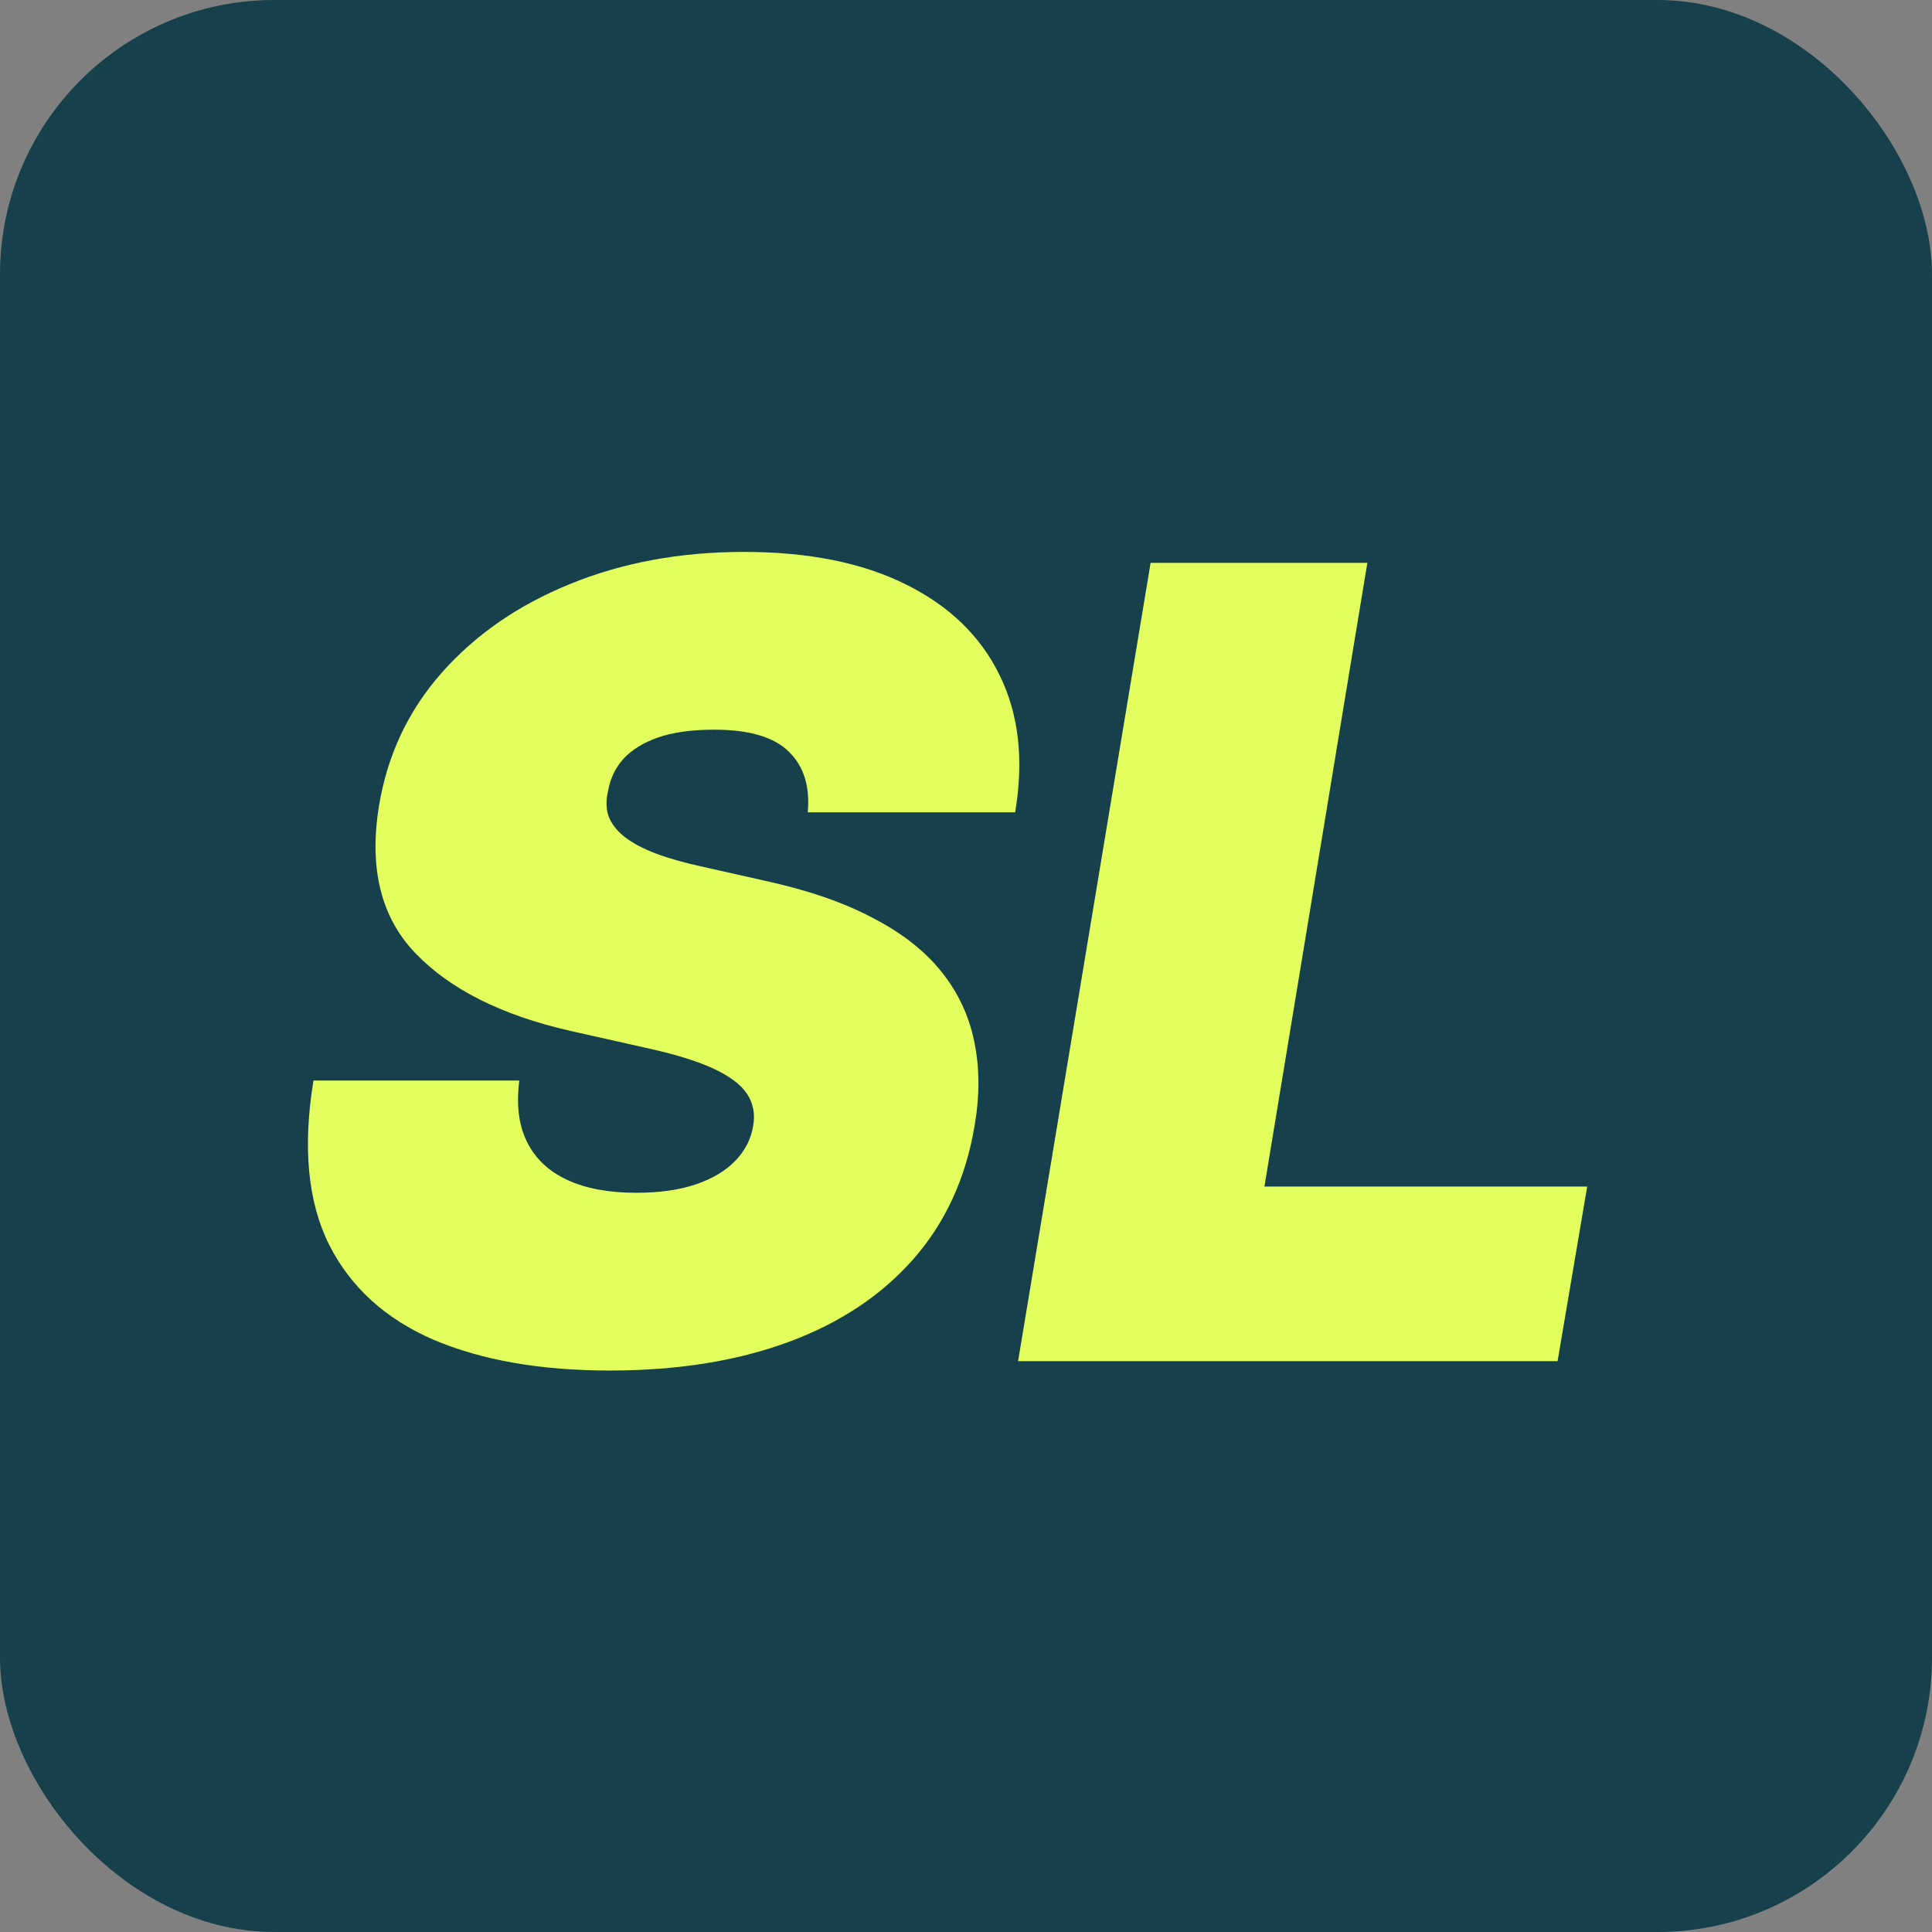 <svg width="176" height="176" viewBox="0 0 176 176" fill="none" xmlns="http://www.w3.org/2000/svg">
<rect x="0" y="0" width="176" height="176" fill="#808080" stroke="none"/>
<rect width="176" height="176" rx="25" fill="#16404B"/>
<path d="M73.585 74C73.798 71.656 73.23 69.822 71.881 68.496C70.531 67.146 68.258 66.472 65.062 66.472C63.026 66.472 61.322 66.708 59.949 67.182C58.599 67.655 57.546 68.306 56.788 69.135C56.054 69.963 55.593 70.922 55.403 72.011C55.19 72.864 55.202 73.645 55.439 74.355C55.699 75.042 56.185 75.669 56.895 76.237C57.629 76.805 58.588 77.314 59.771 77.764C60.979 78.214 62.411 78.617 64.068 78.972L69.75 80.25C73.633 81.102 76.888 82.227 79.516 83.624C82.167 84.997 84.251 86.63 85.766 88.524C87.281 90.418 88.275 92.537 88.749 94.881C89.246 97.224 89.258 99.781 88.784 102.551C87.979 107.333 86.121 111.382 83.209 114.696C80.297 118.01 76.497 120.532 71.81 122.26C67.122 123.988 61.701 124.852 55.545 124.852C49.248 124.852 43.898 123.917 39.494 122.047C35.115 120.153 31.942 117.265 29.977 113.382C28.036 109.476 27.562 104.492 28.557 98.432H47.307C47.023 100.657 47.26 102.527 48.017 104.043C48.775 105.558 49.994 106.706 51.675 107.487C53.356 108.268 55.451 108.659 57.96 108.659C60.091 108.659 61.914 108.399 63.429 107.878C64.944 107.357 66.14 106.635 67.016 105.712C67.892 104.788 68.424 103.735 68.614 102.551C68.803 101.462 68.614 100.491 68.046 99.639C67.477 98.787 66.447 98.017 64.956 97.331C63.465 96.644 61.417 96.017 58.812 95.449L51.852 93.886C45.673 92.466 41.01 90.122 37.861 86.855C34.712 83.588 33.599 79.114 34.523 73.432C35.28 68.792 37.186 64.743 40.24 61.287C43.318 57.807 47.224 55.108 51.959 53.19C56.717 51.249 61.985 50.278 67.761 50.278C73.633 50.278 78.545 51.261 82.499 53.226C86.476 55.191 89.329 57.949 91.057 61.5C92.809 65.051 93.282 69.218 92.477 74H73.585ZM92.744 124L104.817 51.273H124.562L115.187 108.091H144.59L141.891 124H92.744Z" fill="#E2FF5E"/>
</svg>
